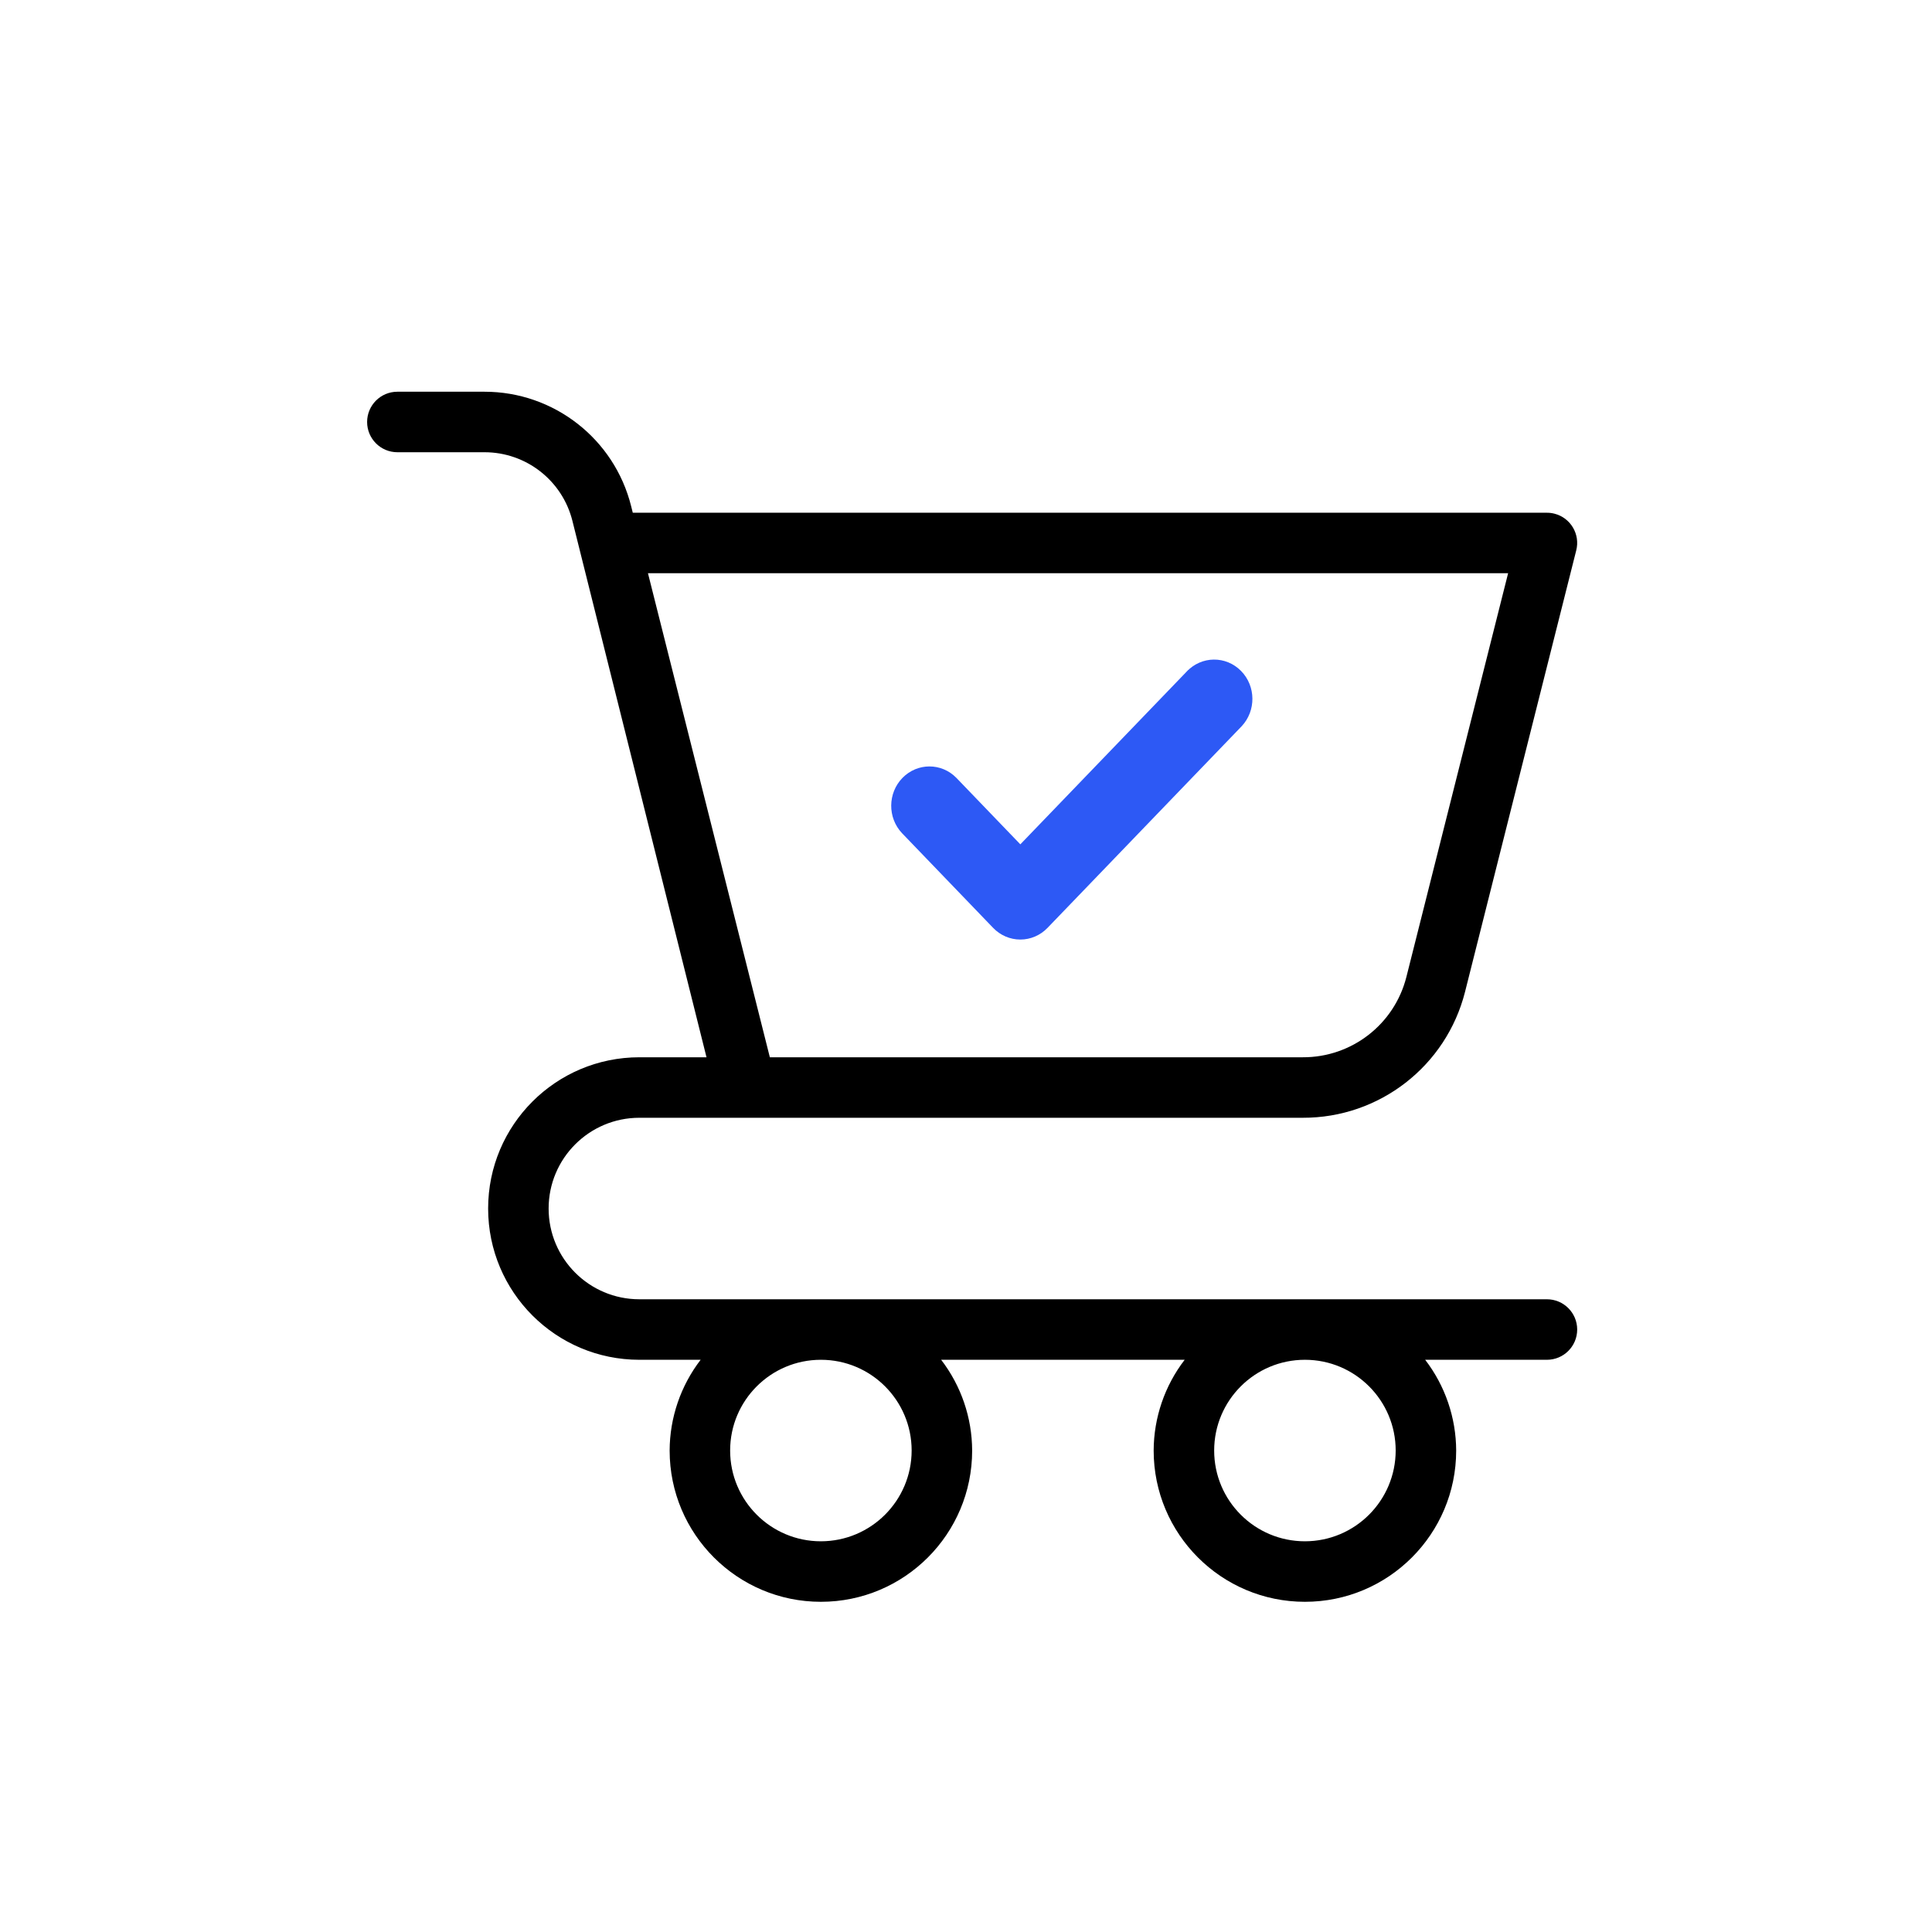 <svg width="157" height="157" viewBox="0 0 157 157" fill="none" xmlns="http://www.w3.org/2000/svg">
<rect width="157" height="157" fill="white"/>
<rect x="13" y="21.554" width="132.056" height="118.395" fill="white"/>
<path d="M125.708 105.583H51.958C47.885 105.583 44.583 102.281 44.583 98.208C44.583 94.135 47.885 90.833 51.958 90.833H105.864C112.089 90.854 117.529 86.632 119.054 80.597L128.09 44.725C128.424 43.413 127.631 42.077 126.318 41.743C126.119 41.692 125.914 41.666 125.708 41.667H51.422L51.291 41.143C49.928 35.668 45.007 31.827 39.364 31.833H32.292C30.934 31.833 29.833 32.934 29.833 34.292C29.833 35.649 30.934 36.75 32.292 36.75H39.364C42.749 36.745 45.701 39.049 46.518 42.334L57.413 85.917H51.958C45.17 85.917 39.667 91.42 39.667 98.208C39.667 104.997 45.17 110.5 51.958 110.5H56.936C55.311 112.616 54.426 115.207 54.417 117.875C54.417 124.664 59.92 130.167 66.708 130.167C73.497 130.167 79 124.664 79 117.875C78.991 115.207 78.106 112.616 76.481 110.5H96.27C94.644 112.616 93.759 115.207 93.75 117.875C93.75 124.664 99.253 130.167 106.042 130.167C112.83 130.167 118.333 124.664 118.333 117.875C118.324 115.207 117.439 112.616 115.814 110.5H125.708C127.066 110.5 128.167 109.399 128.167 108.042C128.167 106.684 127.066 105.583 125.708 105.583ZM52.655 46.583H122.554L114.286 79.396C113.309 83.246 109.836 85.935 105.864 85.917H62.56L52.655 46.583ZM66.708 125.25C62.635 125.25 59.333 121.948 59.333 117.875C59.333 113.802 62.635 110.5 66.708 110.5C70.781 110.5 74.083 113.802 74.083 117.875C74.079 121.946 70.78 125.246 66.708 125.25ZM106.042 125.25C101.969 125.25 98.667 121.948 98.667 117.875C98.667 113.802 101.969 110.5 106.042 110.5C110.115 110.5 113.417 113.802 113.417 117.875C113.412 121.946 110.113 125.246 106.042 125.25Z" fill="black"/>
<path d="M100.605 58.752L100.605 58.752L100.608 58.749C101.648 57.646 101.632 55.882 100.569 54.801C99.499 53.712 97.776 53.73 96.728 54.84C96.727 54.84 96.727 54.841 96.726 54.841L82.915 69.185L77.434 63.488L77.434 63.488L77.431 63.485C76.377 62.411 74.682 62.411 73.627 63.485L73.627 63.485C72.565 64.567 72.548 66.331 73.588 67.433L73.588 67.433L73.591 67.436L80.993 75.129C81.5 75.656 82.191 75.954 82.915 75.954C83.639 75.954 84.33 75.656 84.837 75.129C84.837 75.129 84.837 75.129 84.837 75.129L100.605 58.752Z" fill="#2D59F5" stroke="#2D59F5" stroke-width="0.793"/>
</svg>
